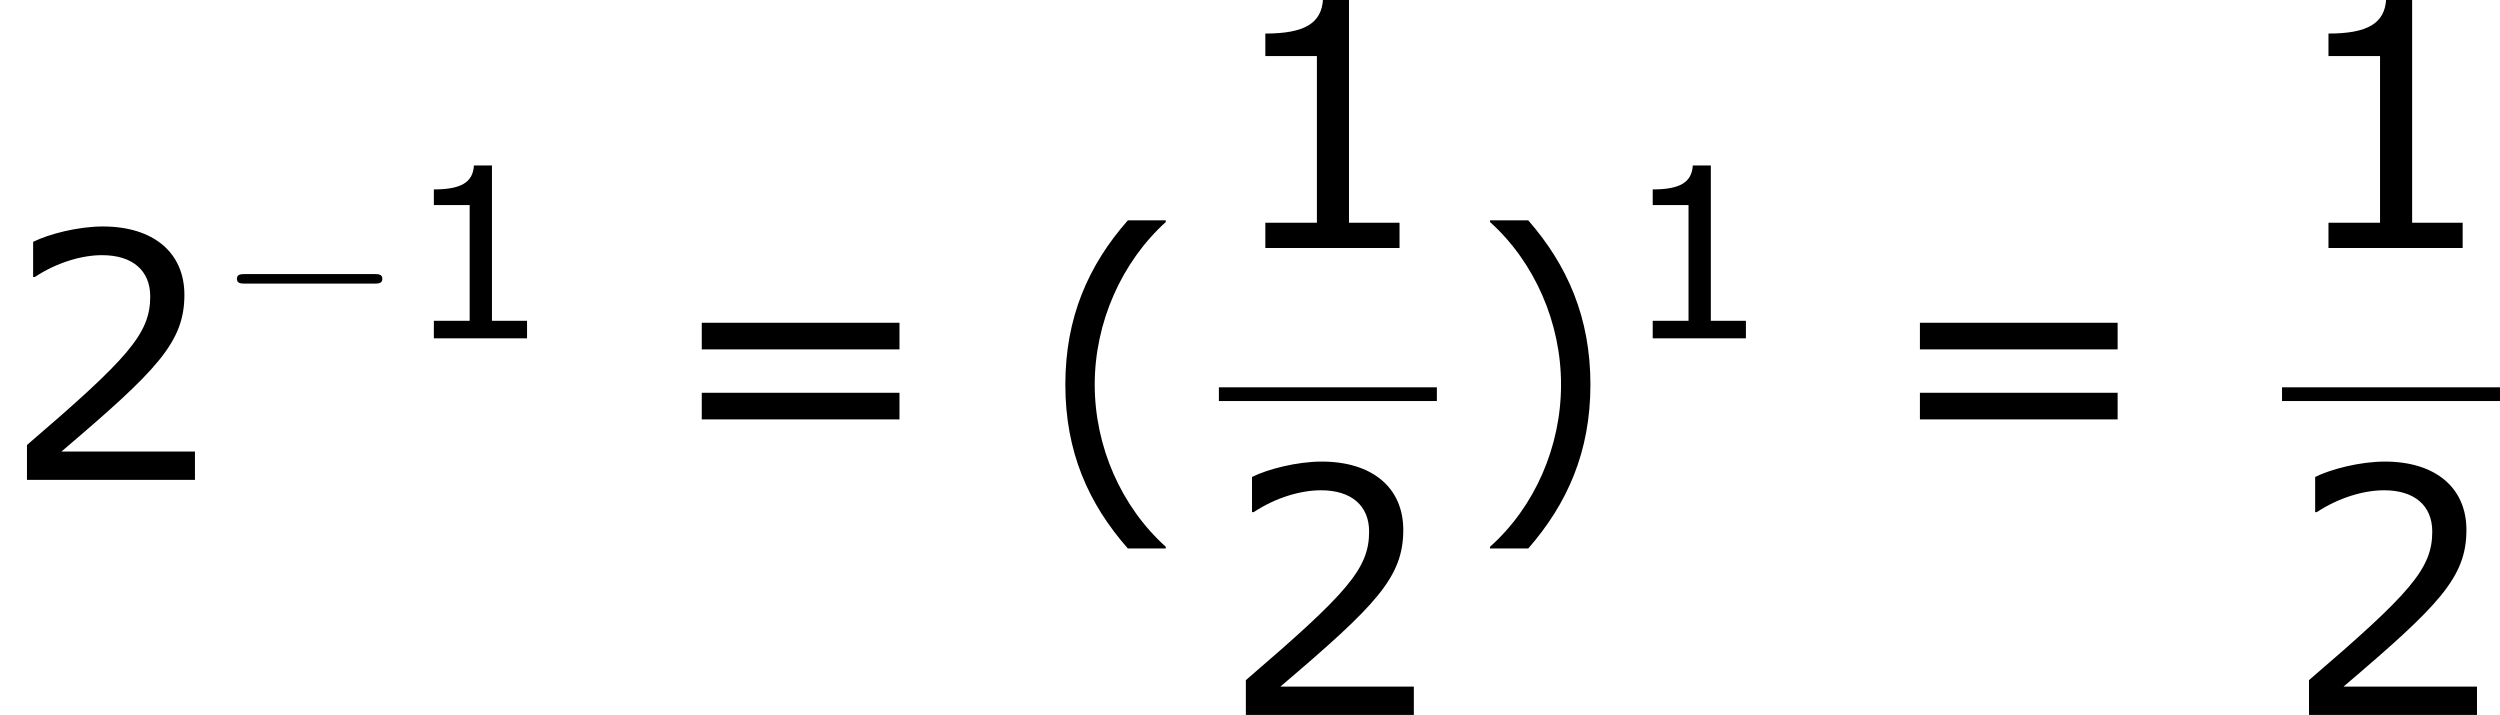 <?xml version='1.0' encoding='UTF-8'?>
<!-- This file was generated by dvisvgm 1.15.1 -->
<svg height='33.817pt' version='1.1' viewBox='-0.239 -0.228 118.246 33.817' width='118.246pt' xmlns='http://www.w3.org/2000/svg' xmlns:xlink='http://www.w3.org/1999/xlink'>
<defs>
<path d='M3.792 1.995V1.945C2.501 0.784 1.727 -0.963 1.727 -2.769C1.727 -4.566 2.501 -6.322 3.792 -7.494V-7.543H2.69C1.538 -6.233 0.873 -4.715 0.873 -2.769S1.538 0.685 2.69 1.995H3.792Z' id='g1-40'/>
<path d='M3.633 -2.769C3.633 -4.715 2.968 -6.233 1.826 -7.543H0.715V-7.494C2.015 -6.322 2.779 -4.566 2.779 -2.769C2.779 -0.963 2.015 0.784 0.715 1.945V1.995H1.826C2.968 0.685 3.633 -0.824 3.633 -2.769Z' id='g1-41'/>
<path d='M5.251 0V-0.734H3.782V-7.236H3.027C2.988 -6.531 2.491 -6.233 1.35 -6.233V-5.578H2.849V-0.734H1.35V0H5.251Z' id='g1-49'/>
<path d='M5.667 0V-0.824H1.787C4.576 -3.196 5.36 -4 5.36 -5.38C5.36 -6.6 4.466 -7.365 2.988 -7.365C2.273 -7.365 1.419 -7.146 0.963 -6.918V-5.896H1.012C1.658 -6.322 2.382 -6.531 2.968 -6.531C3.851 -6.531 4.367 -6.084 4.367 -5.33C4.367 -4.248 3.732 -3.543 0.784 -1.012V0H5.667Z' id='g1-50'/>
<path d='M6.938 -3.792V-4.566H1.191V-3.792H6.938ZM6.938 -1.757V-2.531H1.191V-1.757H6.938Z' id='g1-61'/>
<use id='g3-40' transform='scale(1.44)' xlink:href='#g1-40'/>
<use id='g3-41' transform='scale(1.44)' xlink:href='#g1-41'/>
<use id='g3-49' transform='scale(1.44)' xlink:href='#g1-49'/>
<use id='g3-50' transform='scale(1.44)' xlink:href='#g1-50'/>
<use id='g3-61' transform='scale(1.44)' xlink:href='#g1-61'/>
<path d='M6.565 -2.291C6.735 -2.291 6.914 -2.291 6.914 -2.491S6.735 -2.69 6.565 -2.69H1.176C1.006 -2.69 0.827 -2.69 0.827 -2.491S1.006 -2.291 1.176 -2.291H6.565Z' id='g4-0'/>
</defs>
<g id='page1' transform='matrix(1.13 0 0 1.13 -63.986 -61.117)'>
<use x='56.413' xlink:href='#g3-50' y='73.969'/>
<use x='65.503' xlink:href='#g4-0' y='68.046'/>
<use x='73.223' xlink:href='#g1-49' y='68.046'/>
<use x='84.072' xlink:href='#g3-61' y='73.969'/>
<use x='99.748' xlink:href='#g3-40' y='73.969'/>
<use x='107.432' xlink:href='#g3-49' y='64.264'/>
<rect height='0.574' width='9.124' x='107.432' y='70.096'/>
<use x='107.432' xlink:href='#g3-50' y='83.81'/>
<use x='117.752' xlink:href='#g3-41' y='73.969'/>
<use x='124.241' xlink:href='#g1-49' y='68.046'/>
<use x='135.06' xlink:href='#g3-61' y='73.969'/>
<use x='151.932' xlink:href='#g3-49' y='64.264'/>
<rect height='0.574' width='9.124' x='151.932' y='70.096'/>
<use x='151.932' xlink:href='#g3-50' y='83.81'/>
</g>
</svg>
